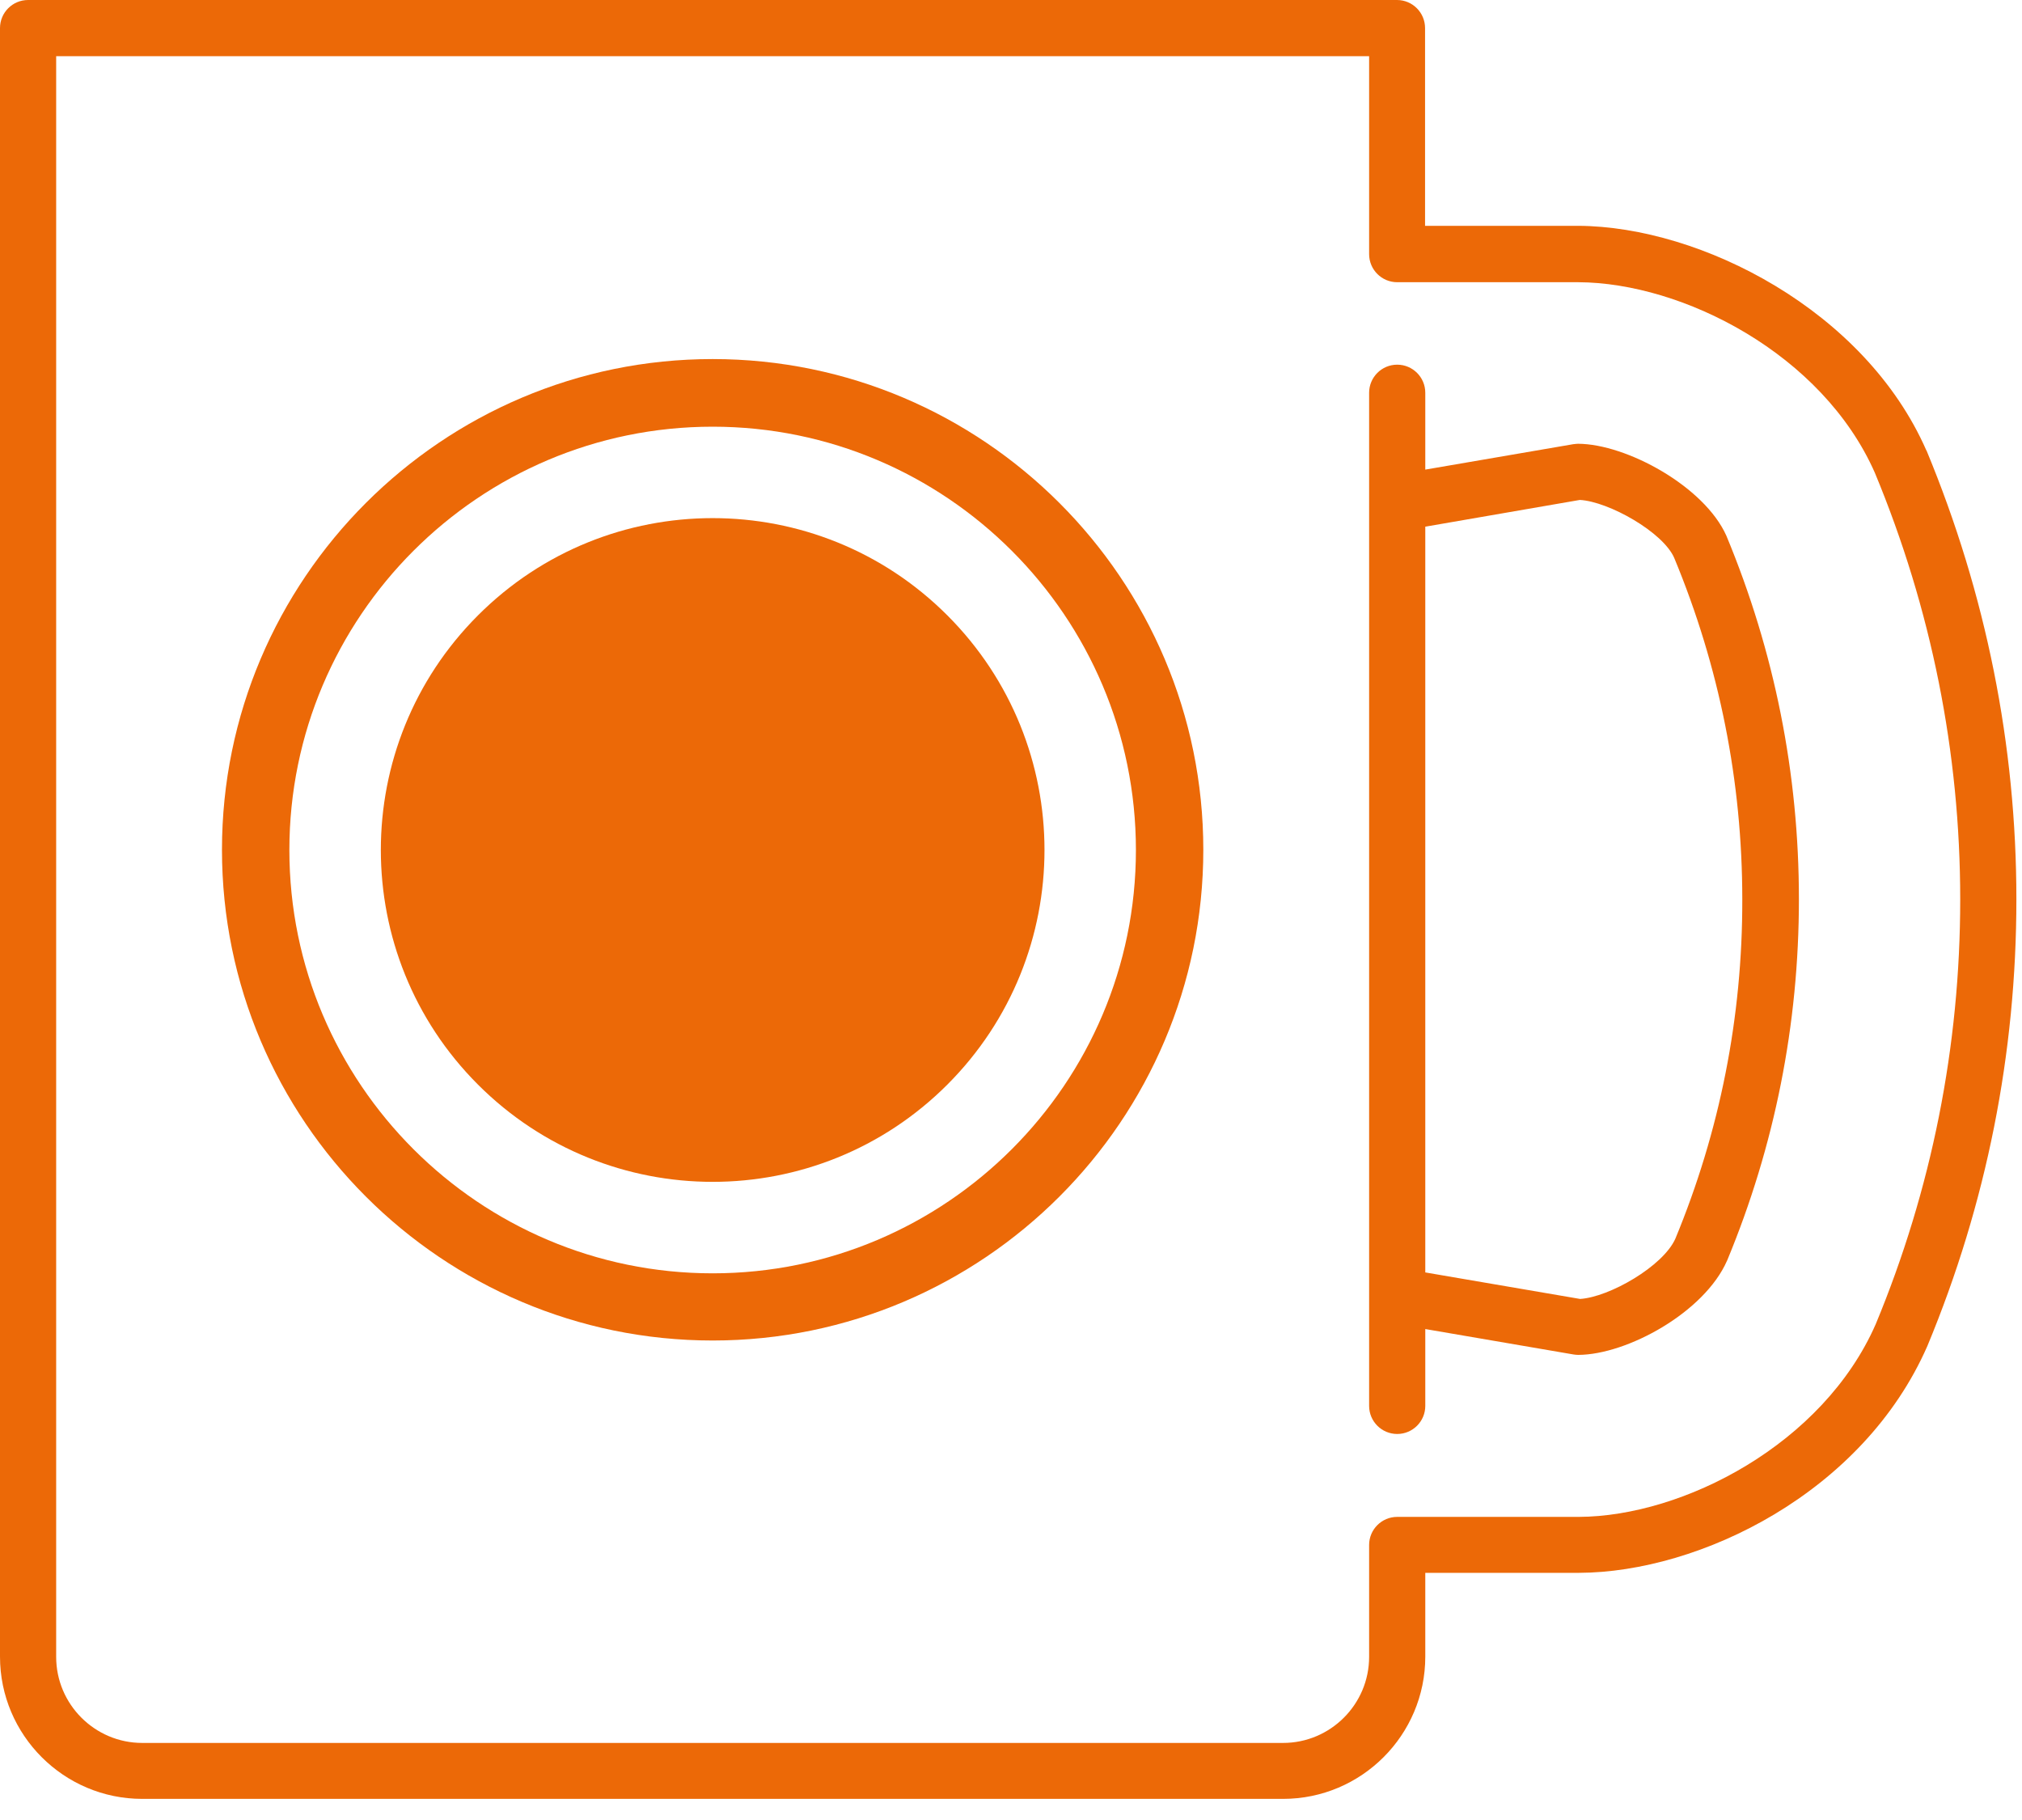 <svg width="90" height="81" viewBox="0 0 90 81" fill="none" xmlns="http://www.w3.org/2000/svg">
<g clip-path="url(#clip0_327_1402)">
<path d="M70.24 19.75C70.2 19.75 70.1 19.76 70.02 19.77L63.44 20.9V17.48C63.44 16.79 62.88 16.23 62.19 16.23C61.5 16.23 60.94 16.79 60.94 17.48V22.38V57.67V62.57C60.94 63.26 61.5 63.82 62.19 63.82C62.88 63.82 63.44 63.26 63.44 62.57V59.15L70.03 60.28C70.1 60.29 70.17 60.3 70.24 60.3H70.25C72.42 60.29 75.86 58.41 76.87 56.11C76.87 56.1 76.88 56.1 76.88 56.09C78.99 51 80.07 45.6 80.07 40.02C80.07 34.44 78.99 29.01 76.84 23.84C75.86 21.65 72.4 19.76 70.24 19.75ZM74.57 55.13C74.02 56.36 71.63 57.73 70.33 57.81L63.44 56.63V23.44L70.32 22.25C71.6 22.32 74.02 23.68 74.52 24.83C76.53 29.67 77.55 34.78 77.55 40.03C77.56 45.27 76.55 50.35 74.57 55.13Z" fill="#EC6907"/>
<path d="M85.74 20.04C83.01 13.82 75.72 10.08 70.25 10.05H63.43V1.25C63.43 0.56 62.87 0 62.18 0H1.25C0.56 0 0 0.56 0 1.25V73.73C0 77.22 2.84 80.06 6.33 80.06H57.11C60.6 80.06 63.44 77.22 63.44 73.73V70H70.28C75.66 69.98 82.93 66.44 85.79 59.9C88.42 53.57 89.75 46.89 89.75 40.02C89.75 33.16 88.4 26.44 85.75 20.05C85.75 20.06 85.75 20.05 85.74 20.04ZM83.49 58.93C81.15 64.27 74.93 67.49 70.27 67.51H62.19C61.5 67.51 60.94 68.07 60.94 68.76V73.74C60.94 75.85 59.22 77.57 57.11 77.57H6.33C4.22 77.57 2.5 75.85 2.5 73.74V2.5H60.94V11.31C60.94 12 61.5 12.56 62.19 12.56H70.25C74.91 12.58 81.12 15.76 83.45 21.04C85.97 27.11 87.25 33.5 87.25 40.03C87.25 46.56 85.98 52.93 83.49 58.93Z" fill="#EC6907"/>
<path d="M31.72 15.98C19.68 15.98 9.88 25.78 9.88 37.82C9.88 49.86 19.68 59.66 31.72 59.66C43.76 59.66 53.56 49.86 53.56 37.82C53.56 25.78 43.76 15.98 31.72 15.98ZM31.72 56.67C21.33 56.67 12.88 48.22 12.88 37.83C12.88 27.44 21.33 18.99 31.72 18.99C42.11 18.99 50.56 27.44 50.56 37.83C50.56 48.22 42.11 56.67 31.72 56.67Z" fill="#EC6907"/>
<path d="M42.165 48.273C47.933 42.505 47.933 33.153 42.165 27.385C36.397 21.617 27.045 21.617 21.277 27.385C15.509 33.153 15.509 42.505 21.277 48.273C27.045 54.041 36.397 54.041 42.165 48.273Z" fill="#EC6907"/>
</g>
<defs>
<clipPath id="clip0_327_1402">
<rect width="89.75" height="80.06" fill="white"/>
</clipPath>
</defs>
</svg>
